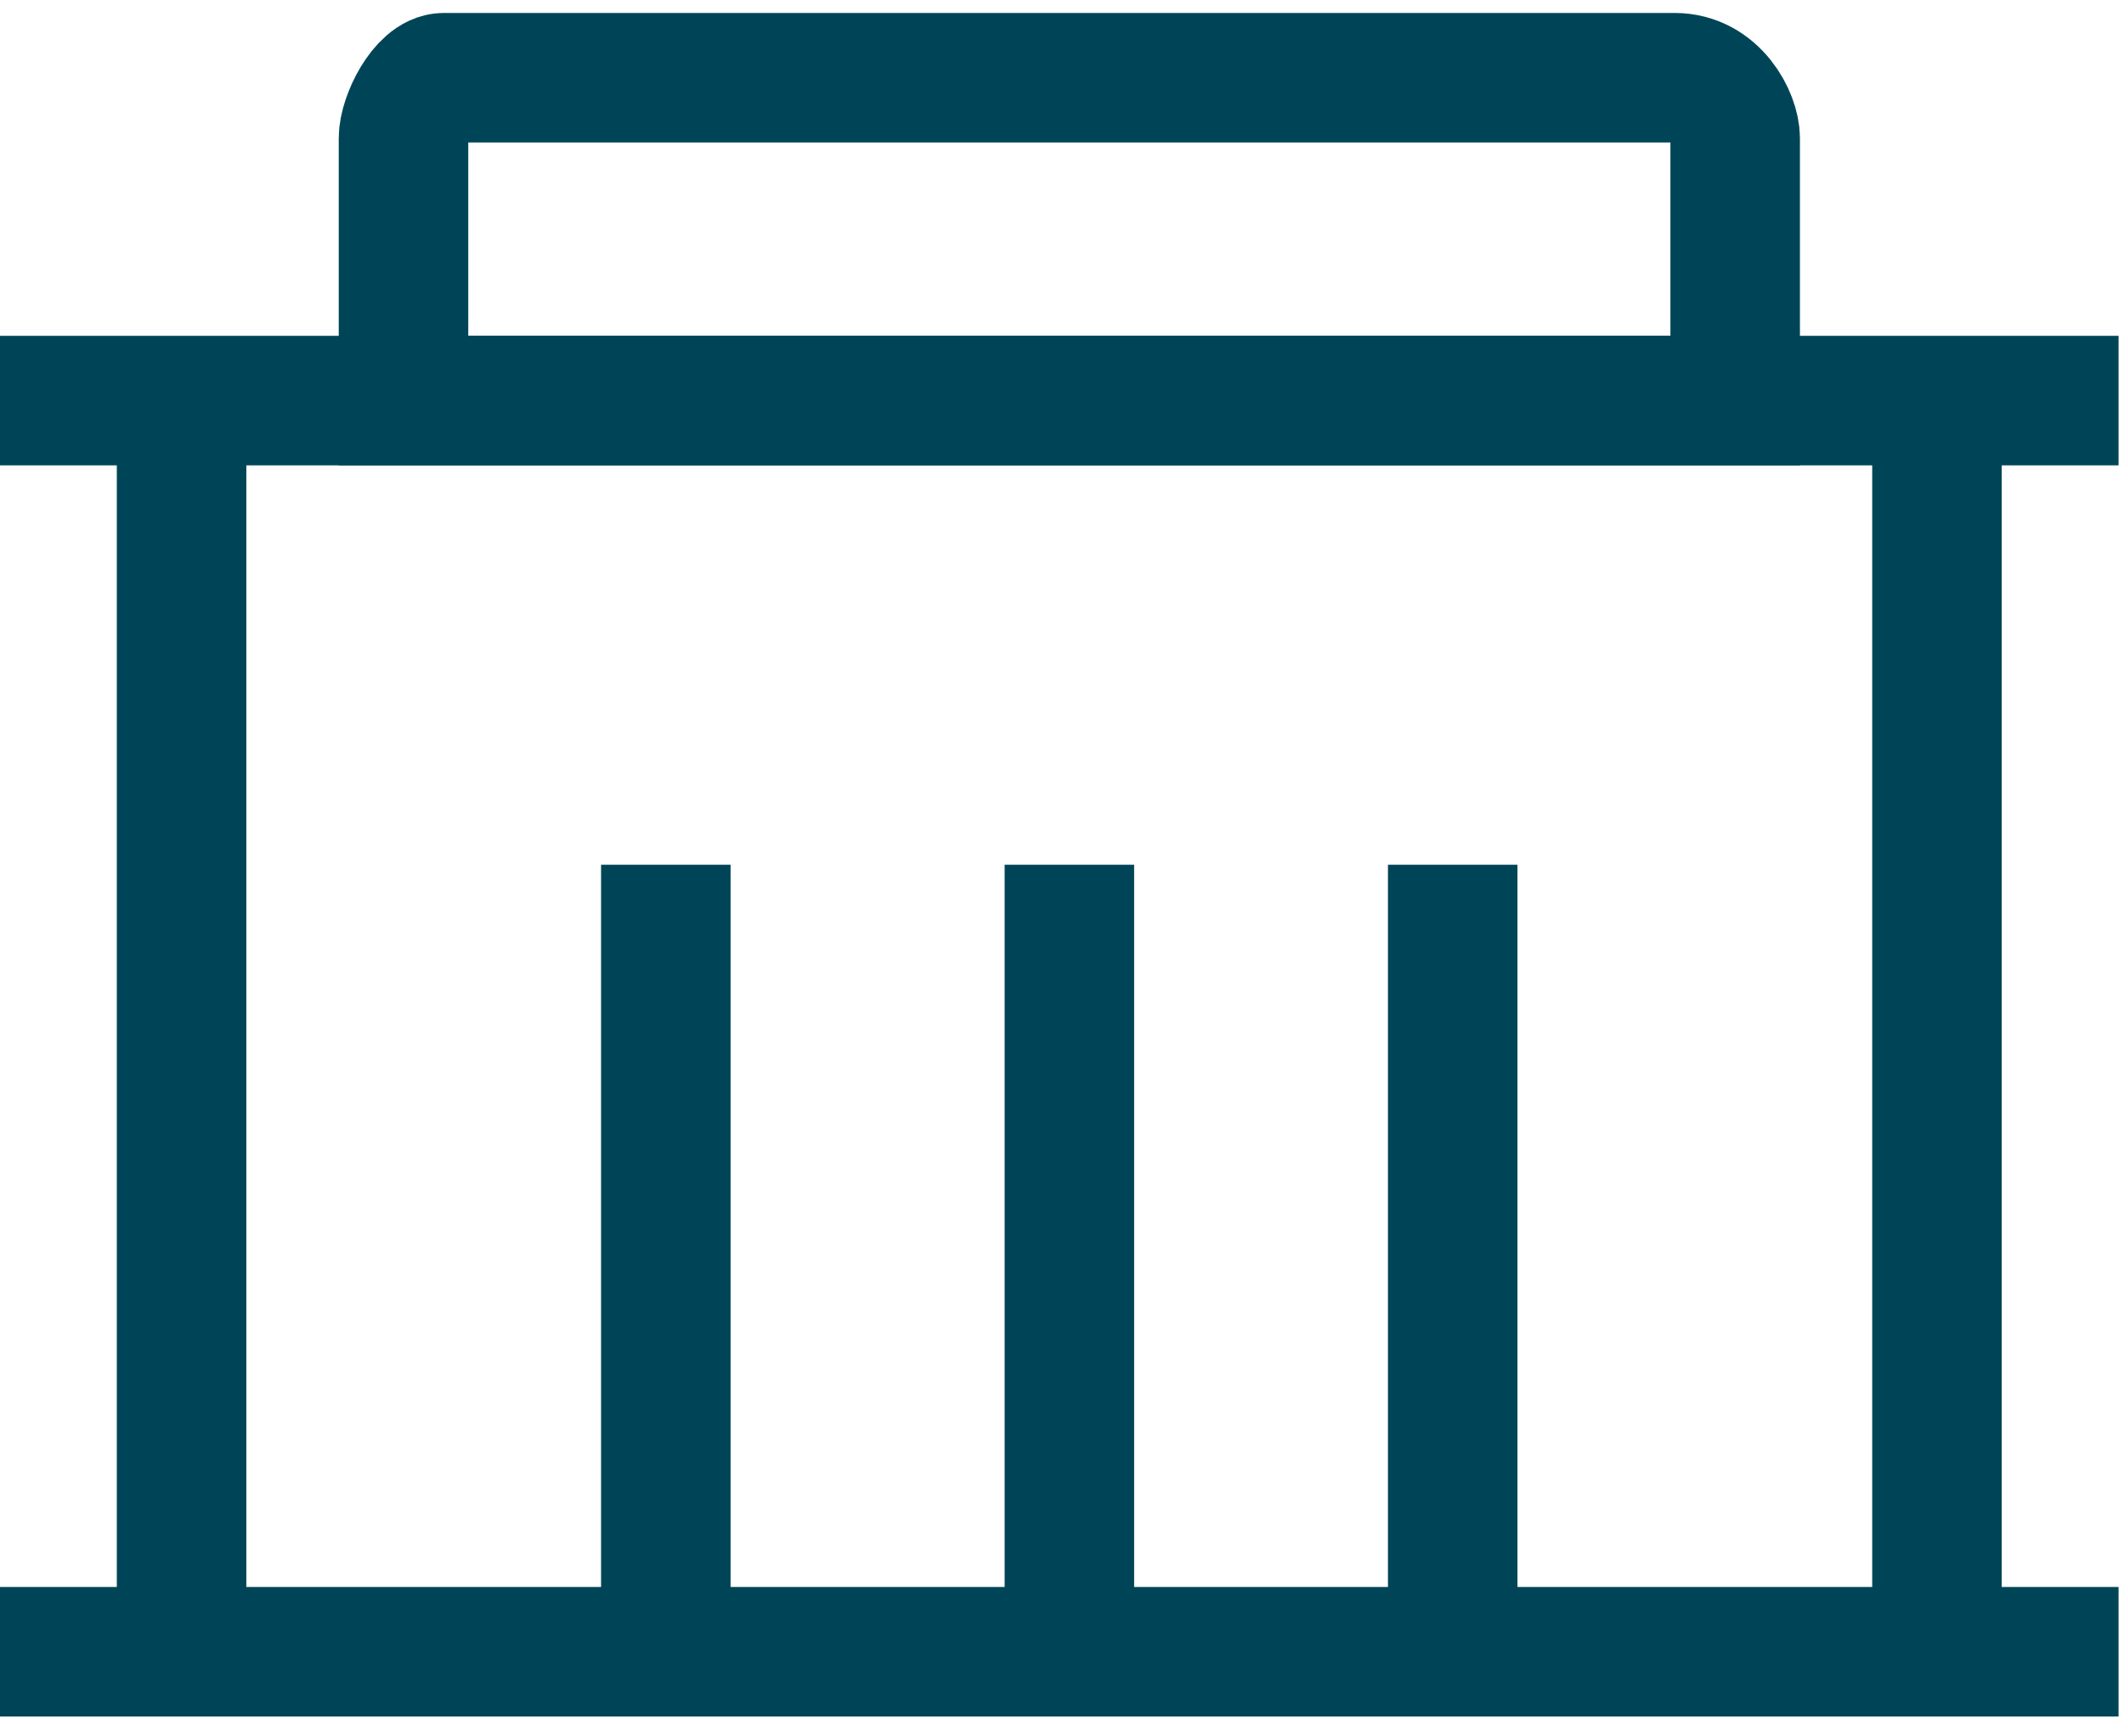 <svg width="82" height="67" viewBox="0 0 82 67" fill="none" xmlns="http://www.w3.org/2000/svg">
<path d="M0 15.463H81.79" stroke="#004557" stroke-width="5"/>
<path d="M74.779 63.758V15.463" stroke="#004557" stroke-width="5"/>
<path d="M7.01 63.758V15.463" stroke="#004557" stroke-width="5"/>
<path d="M0 63.758H81.79" stroke="#004557" stroke-width="5"/>
<path d="M56.084 63.758V33.379" stroke="#004557" stroke-width="5"/>
<path d="M41.285 63.758V33.379" stroke="#004557" stroke-width="5"/>
<path d="M25.705 63.758V33.379" stroke="#004557" stroke-width="5"/>
<path fill-rule="evenodd" clip-rule="evenodd" d="M17.136 3H64.652C66.21 3 66.989 4.558 66.989 5.337V15.463H15.578V5.337C15.578 4.558 16.357 3 17.136 3Z" stroke="#004557" stroke-width="5"/>
</svg>
